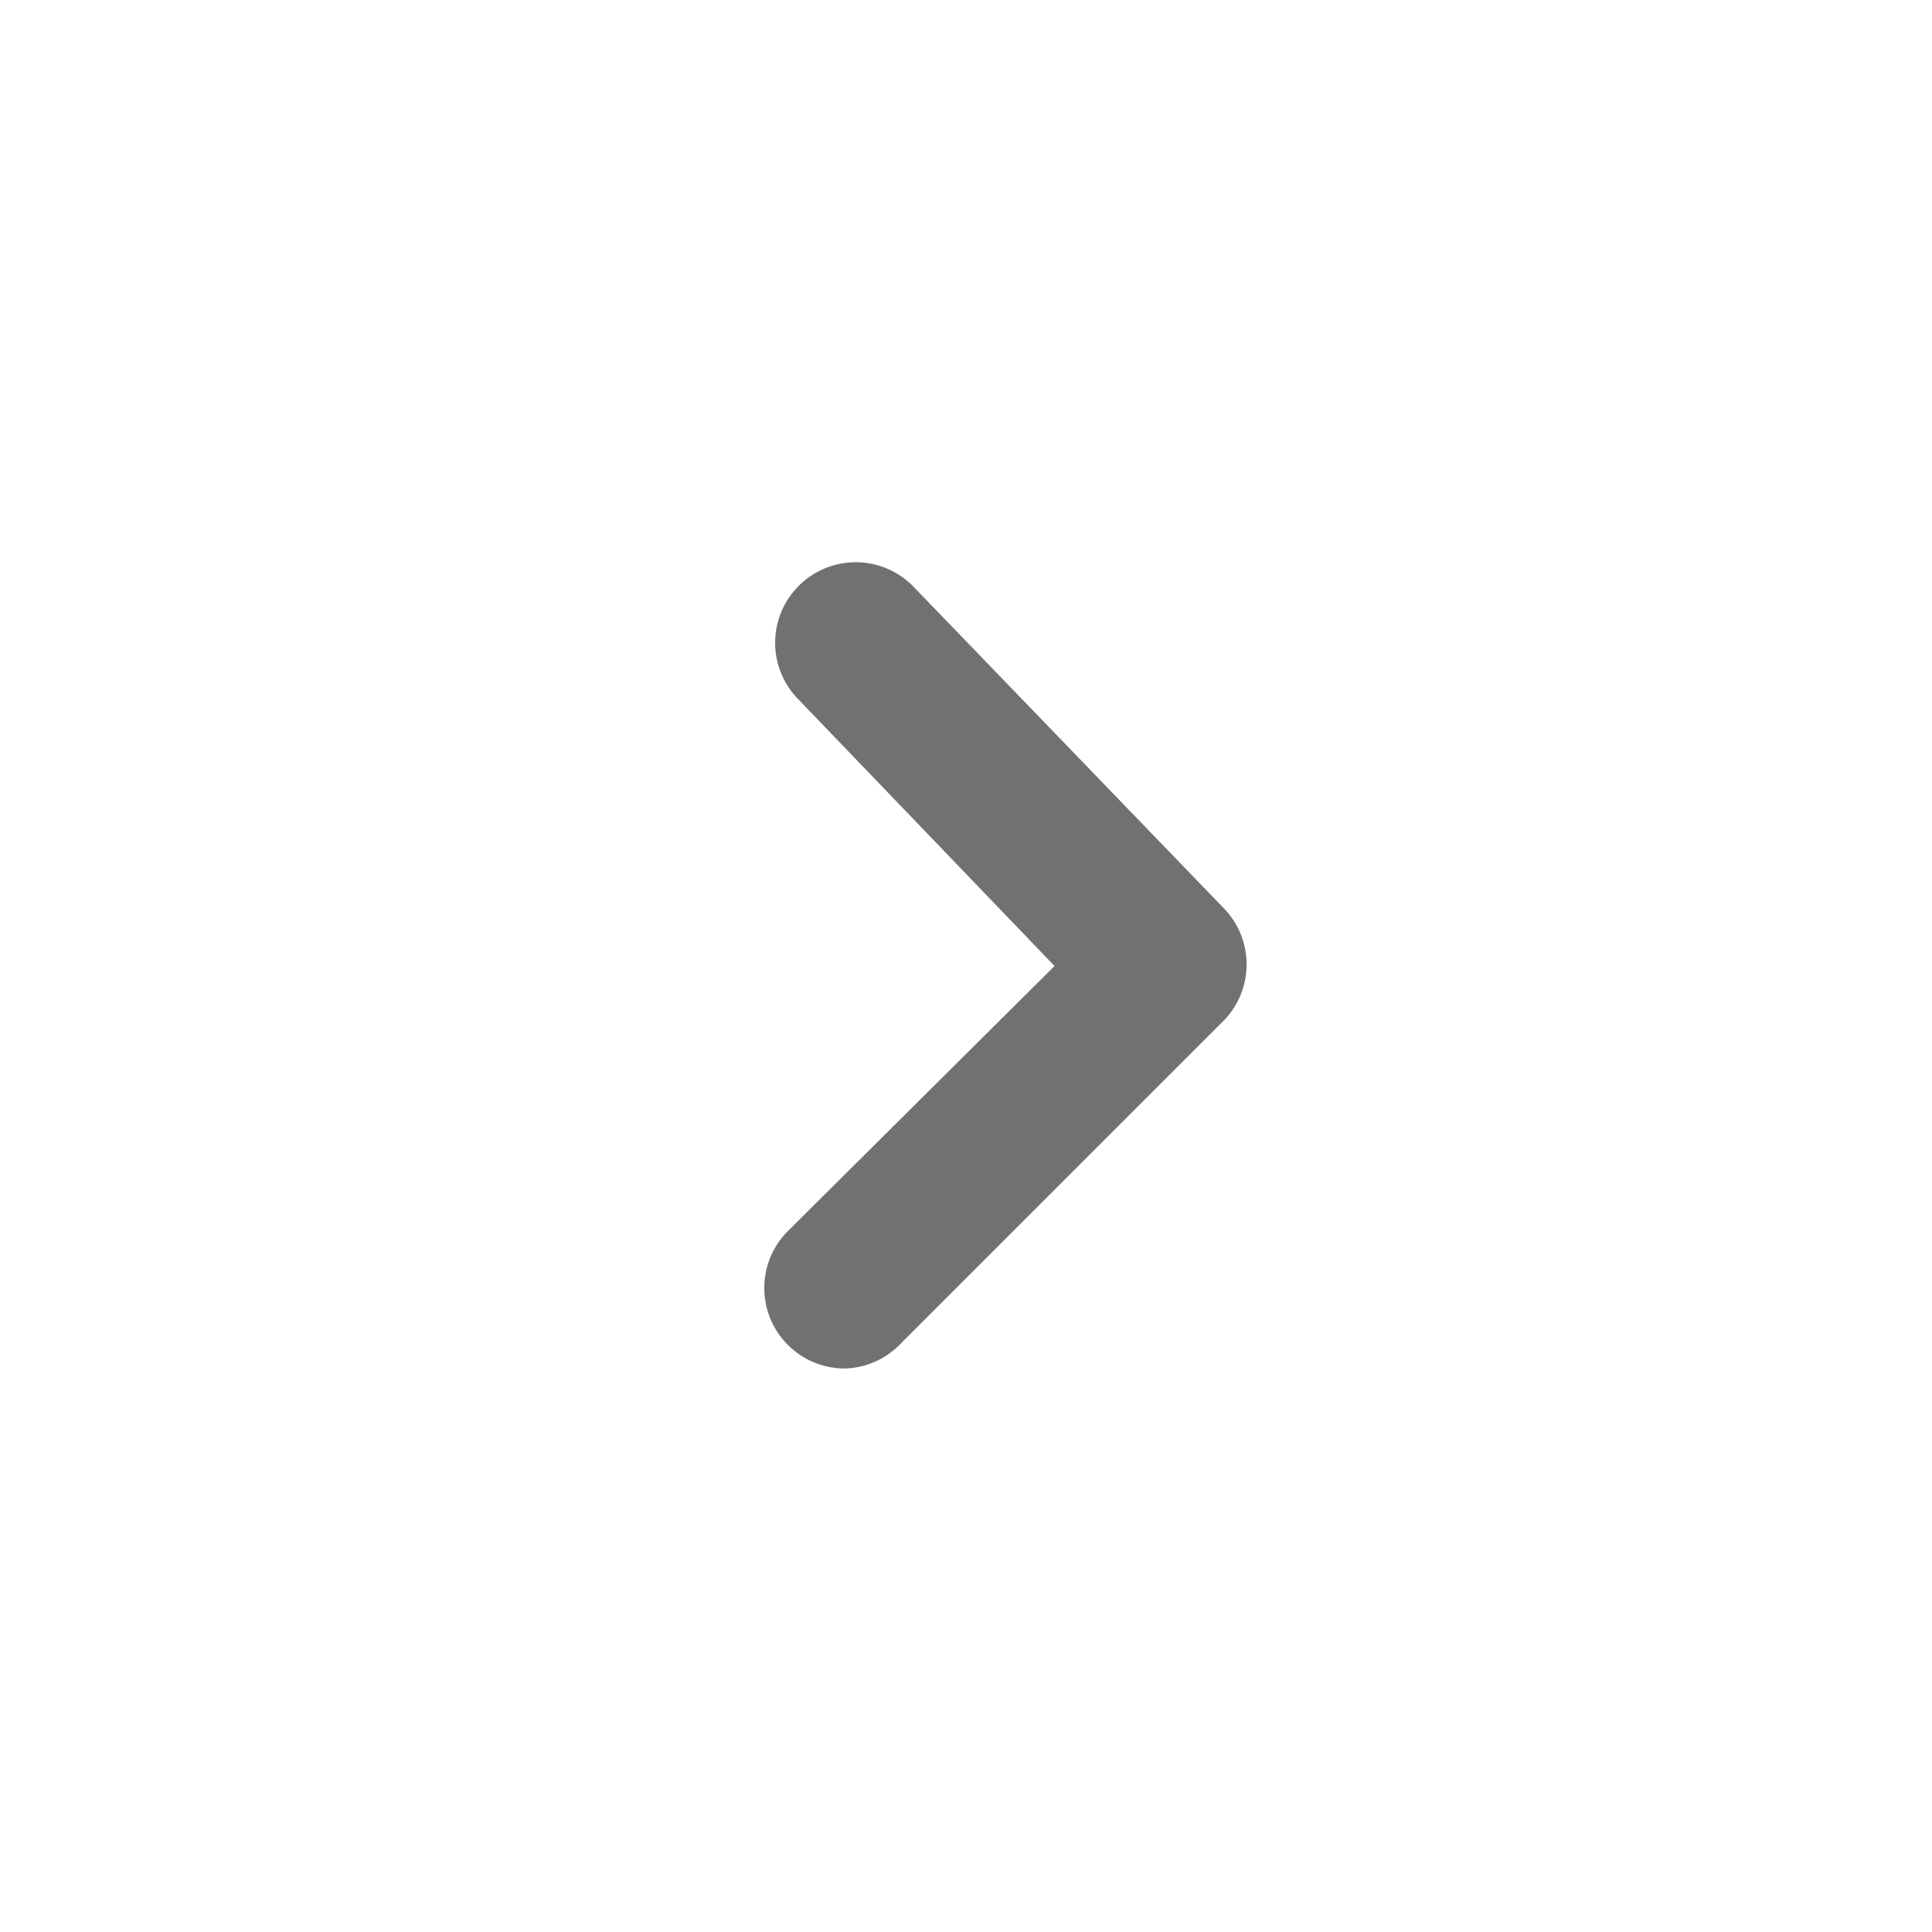 <svg xmlns="http://www.w3.org/2000/svg" viewBox="0 0 24 24"><g data-name="Layer 2"><g data-name="chevron-right"><rect width="24" height="24" transform="rotate(-90 12 12)" opacity="0"/><path d="M10.5 17a1 1 0 0 1-.71-.29 1 1 0 0 1 0-1.42L13.1 12 9.92 8.69a1 1 0 0 1 0-1.41 1 1 0 0 1 1.42 0l3.86 4a1 1 0 0 1 0 1.4l-4 4a1 1 0 0 1-.7.32z" fill="#727171"/></g></g></svg>